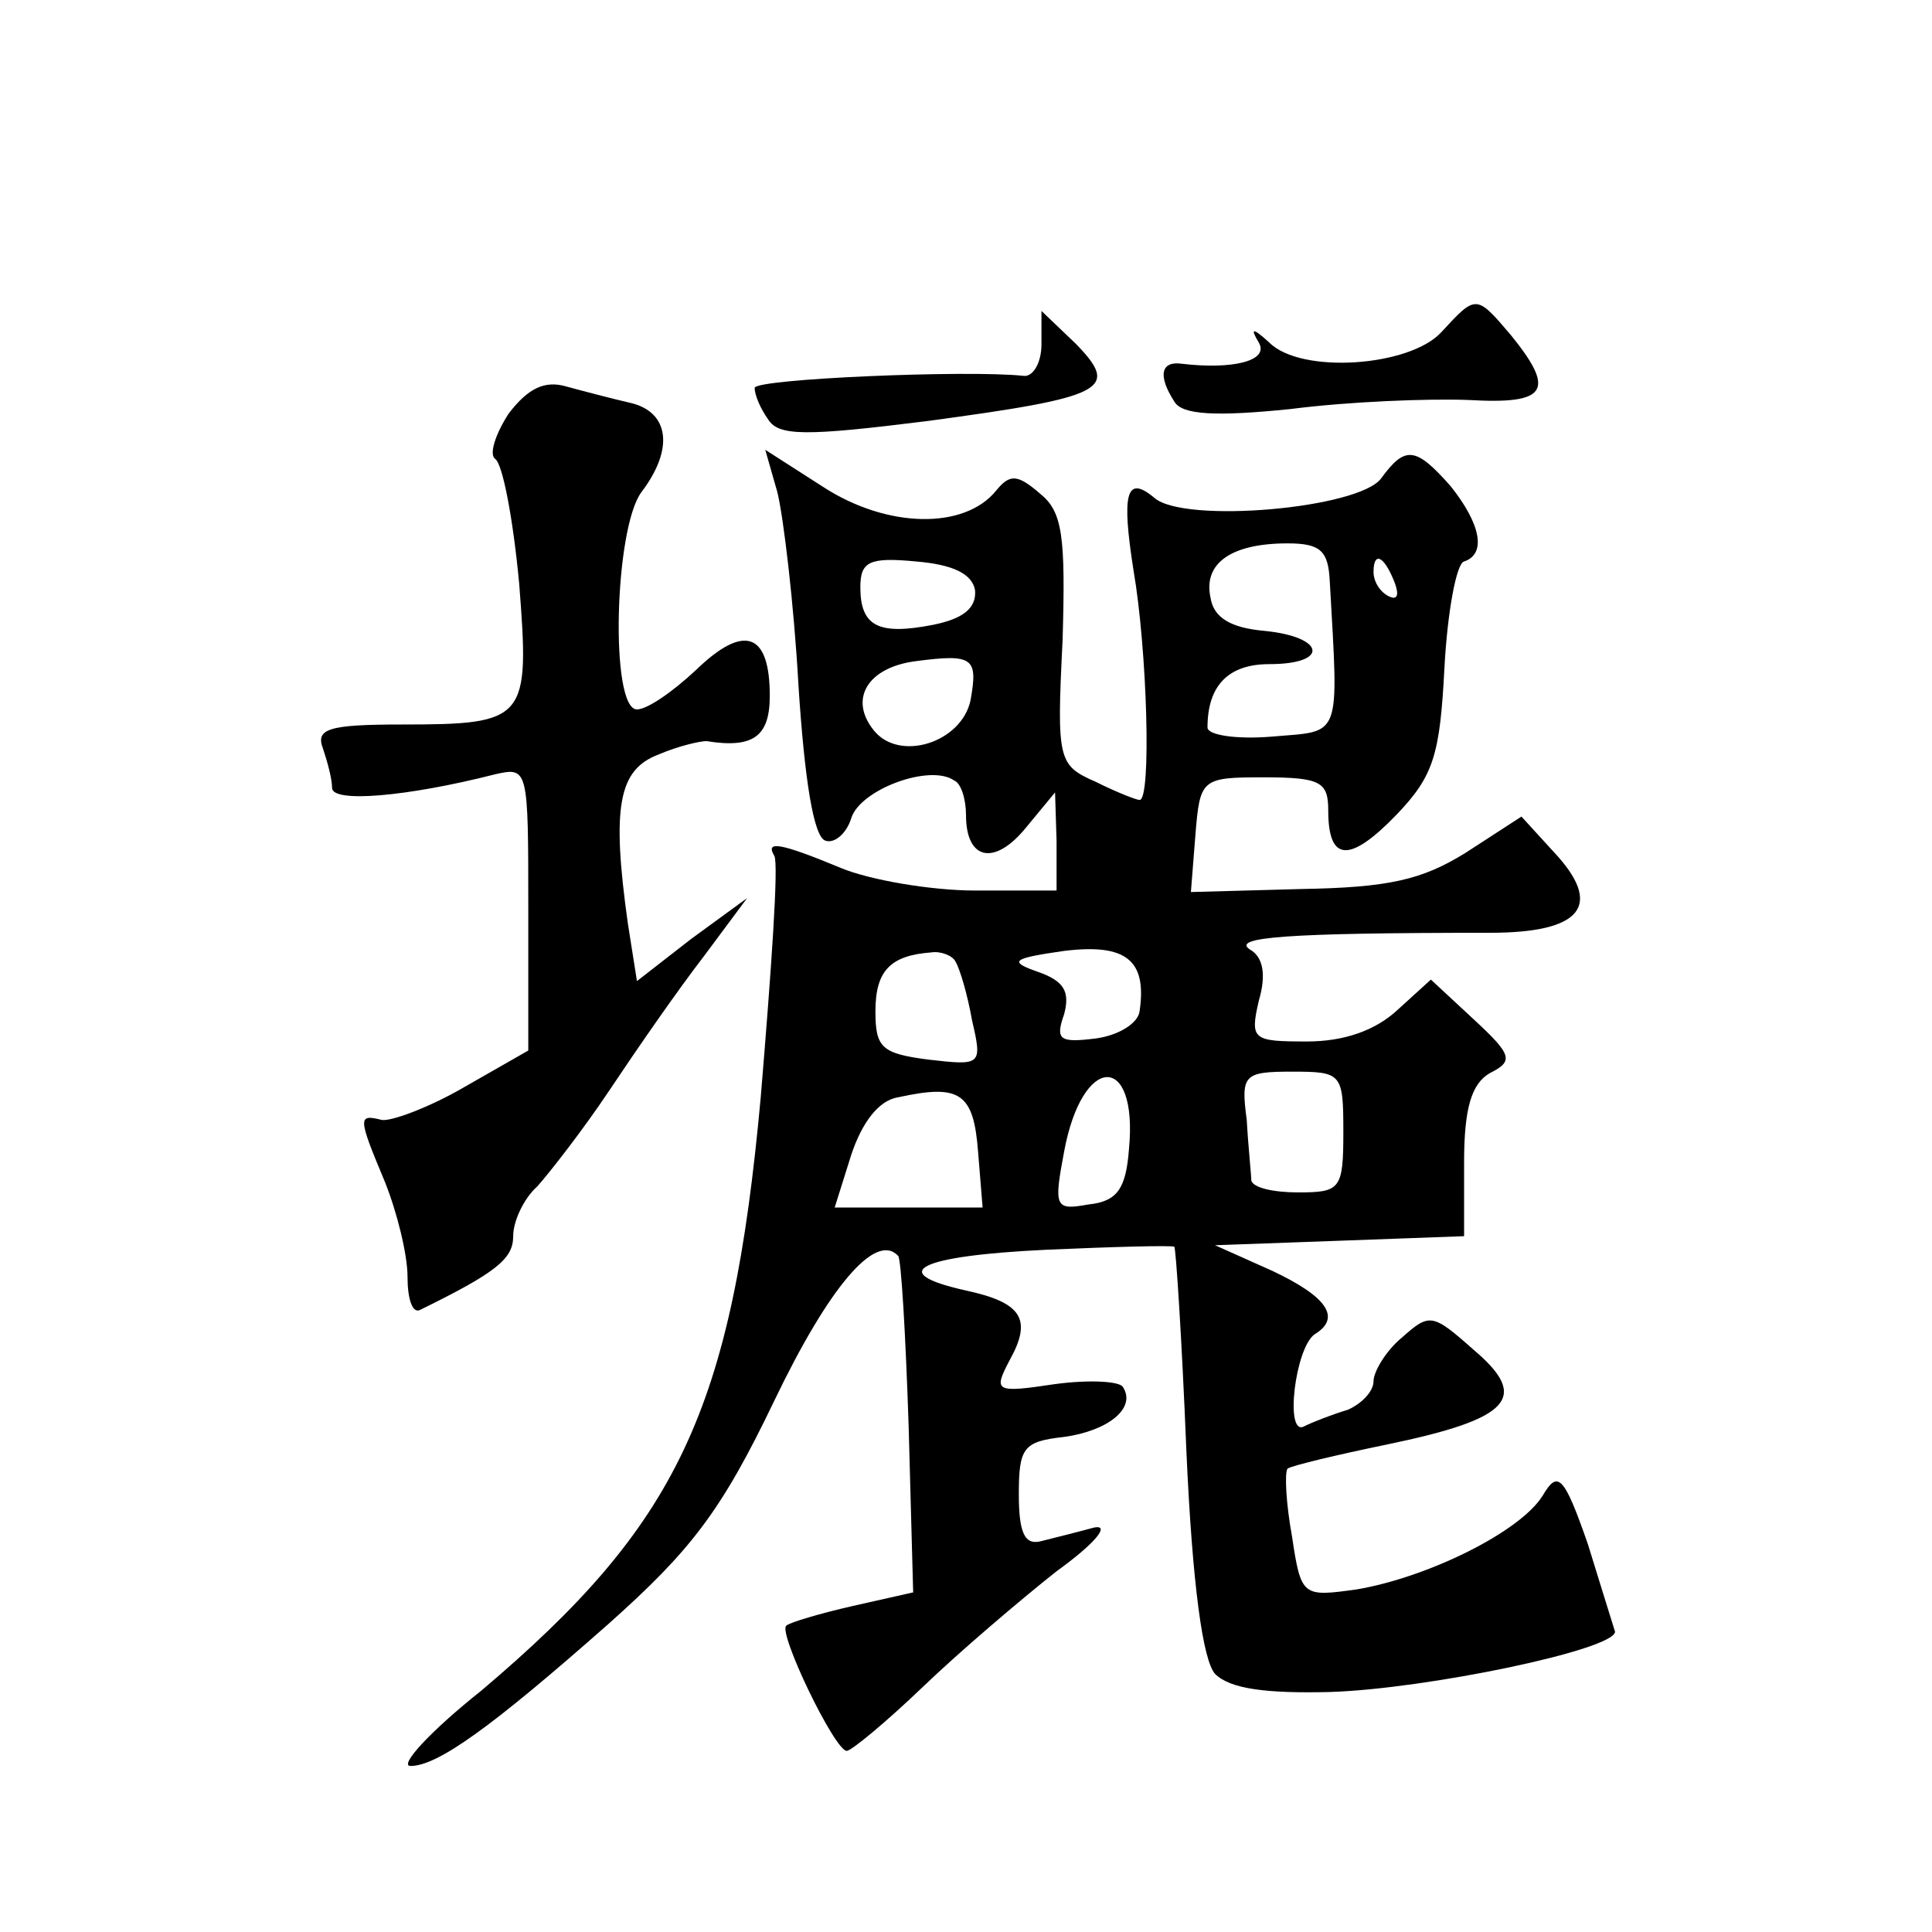 <?xml version="1.0" standalone="no"?>
<!DOCTYPE svg PUBLIC "-//W3C//DTD SVG 20010904//EN"
 "http://www.w3.org/TR/2001/REC-SVG-20010904/DTD/svg10.dtd">
<svg version="1.0" xmlns="http://www.w3.org/2000/svg"
 width="128pt" height="128pt" viewBox="0 0 128 128"
 preserveAspectRatio="xMidYMid meet">
<g transform="translate(0,128) scale(0.1,-0.1)"
fill="#0" stroke="none">
<path d="M955 1060 c-21 -23 -93 -28 -114 -7 -11 10 -13 10 -7 0 7 -12 -17 -18
-51 -14 -14 2 -16 -8 -5 -25 5 -9 28 -10 77 -5 39 5 91 7 118 6 52 -3 58 6 28 43
-23 27 -23 27 -46 2z M690 1052 c0 -13 -6 -22 -12 -21 -37 4 -178 -2 -178 -8 0
-5 4 -14 9 -21 7 -11 25 -11 105 -1 119 16 128 21 99 51 l-23 22 0 -22z M337 1006
c-9 -14 -13 -27 -9 -30 5 -3 12 -40 16 -83 7 -90 5 -93 -78 -93 -49 0 -57 -3 -52
-16 3 -9 6 -20 6 -26 0 -10 49 -6 108 9 22 5 22 4 22 -89 l0 -94 -42 -24 c-24 -14
-49 -23 -55 -22 -16 4 -16 2 2 -41 8 -20 15 -48 15 -63 0 -14 3 -24 8 -22 51 25
62 34 62 49 0 10 7 25 16 33 8 9 30 37 48 64 18 27 45 66 62 88 l29 39 -37 -27
-36 -28 -6 38 c-11 78 -6 102 20 112 14 6 28 9 32 9 31 -5 42 3 42 30 0 42 -17
48 -49 17 -15 -14 -32 -26 -39 -26 -18 0 -15 120 3 144 22 29 18 53 -7 59 -13 3
-32 8 -43 11 -14 4 -25 -1 -38 -18z M515 954 c4 -16 11 -74 14 -128 4 -62 10 -101
18 -103 6 -2 14 5 17 15 6 19 52 36 68 25 5 -2 8 -13 8 -23 0 -30 19 -34 40 -8
l19 23 1 -32 0 -33 -54 0 c-29 0 -70 7 -89 15 -41 17 -50 18 -44 8 3 -5 -2 -76
-9 -160 -19 -208 -55 -283 -185 -393 -34 -27 -55 -50 -47 -50 18 0 54 26 131 94
55 49 75 75 110 148 36 75 67 112 82 96 2 -1 5 -52 7 -113 l3 -110 -40 -9 c-22
-5 -42 -11 -44 -13 -6 -4 32 -83 40 -83 3 0 26 19 50 42 25 24 65 58 89 77 25 18
36 31 25 29 -11 -3 -27 -7 -35 -9 -11 -3 -15 5 -15 31 0 31 3 35 30 38 29 4 48
19 39 33 -2 4 -23 5 -45 2 -40 -6 -41 -5 -30 16 15 27 8 38 -29 46 -54 12 -31 23
53 27 45 2 83 3 85 2 1 0 5 -61 8 -135 4 -90 11 -139 19 -148 10 -10 34 -13 76
-12 64 2 189 28 189 40 -1 3 -9 29 -18 58 -16 46 -20 49 -30 32 -15 -24 -76 -54
-123 -62 -36 -5 -37 -5 -43 35 -4 22 -5 42 -3 45 3 2 32 9 66 16 82 17 95 31 57
63 -27 24 -29 24 -47 8 -11 -9 -19 -23 -19 -29 0 -7 -8 -15 -17 -19 -10 -3 -23
-8 -29 -11 -13 -7 -6 52 7 61 18 11 8 25 -28 42 l-38 17 83 3 82 3 0 49 c0 36 5
52 17 59 16 8 15 12 -11 36 l-28 26 -22 -20 c-15 -14 -36 -21 -60 -21 -36 0 -38
1 -32 27 5 17 3 29 -6 34 -12 8 23 11 159 11 61 0 76 18 42 54 l-21 23 -37 -24
c-29 -18 -51 -23 -109 -24 l-73 -2 3 38 c3 37 4 38 45 38 38 0 43 -3 43 -22 0 -34
14 -35 45 -3 25 26 29 40 32 98 2 37 8 69 13 70 15 5 11 25 -9 50 -23 26 -30 27
-46 5 -15 -20 -130 -30 -150 -13 -19 16 -22 3 -14 -48 9 -52 12 -152 4 -152 -2
0 -15 5 -29 12 -25 11 -26 14 -22 94 2 69 0 85 -15 97 -15 13 -20 13 -29 2 -21
-26 -72 -25 -114 2 l-39 25 8 -28z m366 -59 c6 -106 8 -99 -38 -103 -24 -2 -43
1 -43 6 0 28 14 42 41 42 40 0 37 18 -3 22 -23 2 -34 9 -36 22 -5 23 14 36 51 36
22 0 27 -5 28 -25z m-235 -6 c1 -12 -8 -19 -28 -23 -36 -7 -48 -1 -48 25 0 17 6
20 37 17 24 -2 37 -8 39 -19z m278 5 c3 -8 2 -12 -4 -9 -6 3 -10 10 -10 16 0 14
7 11 14 -7z m-281 -78 c-6 -28 -47 -41 -64 -20 -17 21 -4 42 28 46 38 5 41 2 36
-26z m112 -206 c-1 -8 -14 -16 -29 -18 -24 -3 -27 -1 -21 16 4 15 0 22 -17 28 -20
7 -18 9 17 14 41 5 55 -6 50 -40z m-122 33 c3 -5 8 -22 11 -39 7 -30 6 -30 -29
-26 -31 4 -35 8 -35 32 0 27 10 37 37 39 6 1 14 -2 16 -6z m115 -124 c-2 -27 -8
-35 -27 -37 -22 -4 -23 -2 -16 35 12 65 49 66 43 2z m142 11 c0 -38 -2 -40 -30
-40 -16 0 -30 3 -31 8 0 4 -2 22 -3 40 -4 30 -2 32 30 32 33 0 34 -1 34 -40z m-242
-13 l3 -37 -49 0 -49 0 11 35 c7 21 18 36 31 38 41 9 50 3 53 -36z"/>
</g>
</svg>
